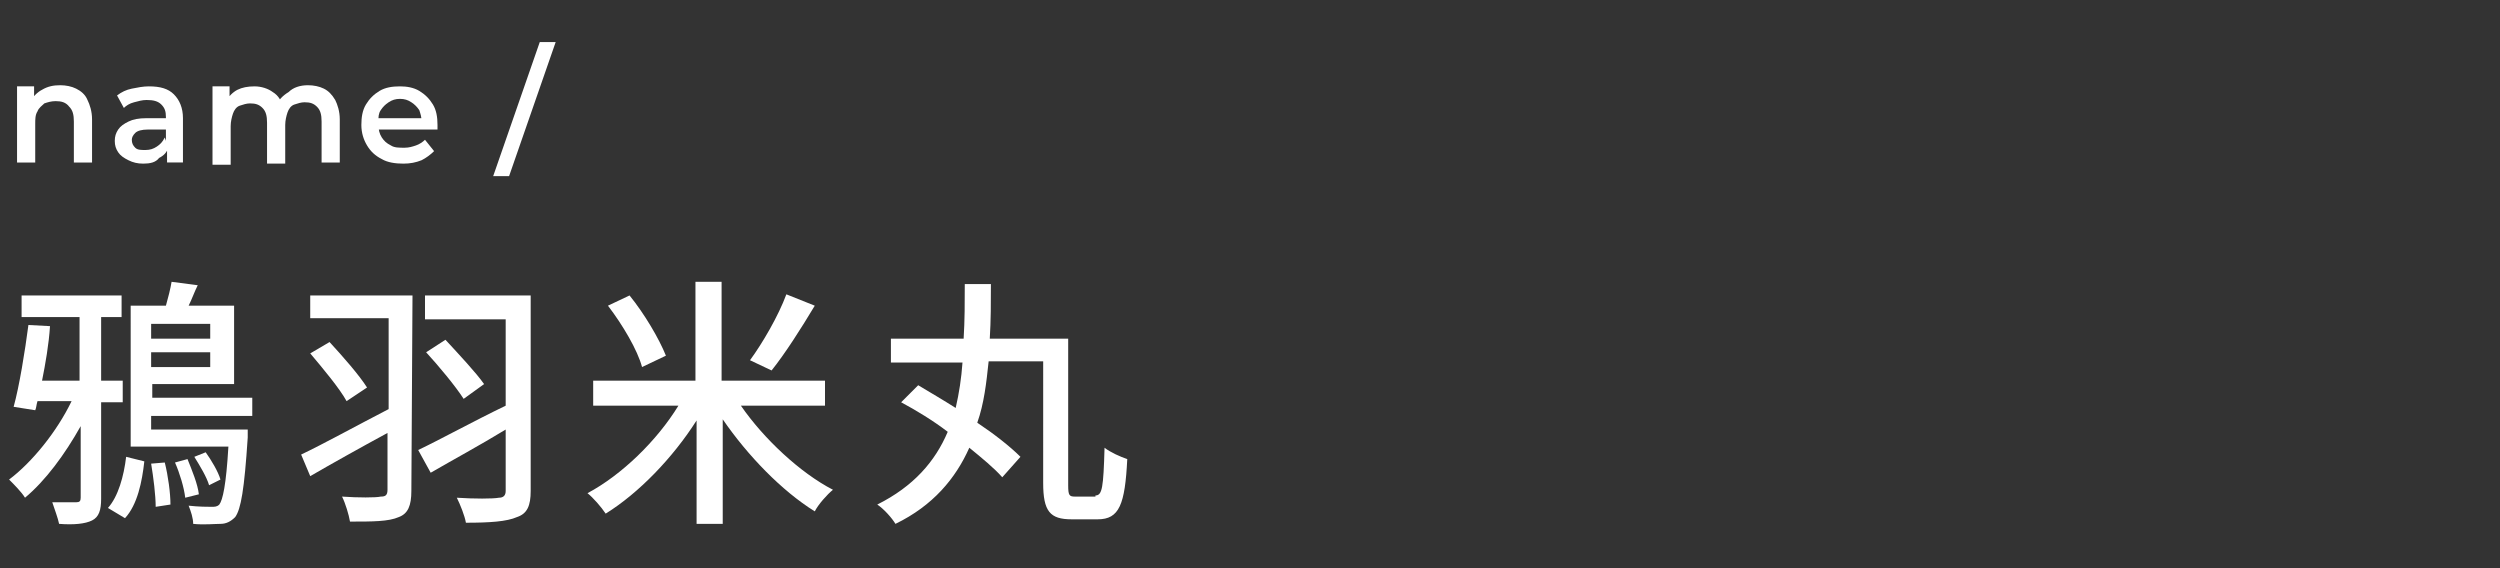 <?xml version="1.0" encoding="utf-8"?>
<!-- Generator: Adobe Illustrator 24.3.0, SVG Export Plug-In . SVG Version: 6.00 Build 0)  -->
<svg version="1.1" id="レイヤー_1" xmlns="http://www.w3.org/2000/svg" xmlns:xlink="http://www.w3.org/1999/xlink" x="0px"
	 y="0px" viewBox="0 0 220 50" style="enable-background:new 0 0 220 50;" xml:space="preserve">
<rect x="0" y="0" width="220" height="50" fill="#333333" stroke="none"/>
<style type="text/css">
	.st0{fill:#FFFFFF;}
</style>
<path class="st0" d="M5.3,7.5c0.5,0,1,0.1,1.4,0.3c0.4,0.2,0.8,0.5,1,1c0.2,0.4,0.4,1,0.4,1.7v3.8H6.5v-3.6c0-0.6-0.1-1-0.4-1.3
	C5.8,9,5.4,8.9,4.9,8.9c-0.4,0-0.7,0.1-1,0.2C3.7,9.3,3.4,9.5,3.3,9.8c-0.2,0.3-0.2,0.7-0.2,1.1v3.4H1.5V7.6H3v1.8L2.7,8.9
	c0.2-0.4,0.6-0.8,1-1C4.2,7.6,4.7,7.5,5.3,7.5L5.3,7.5z"/>
<path class="st0" d="M12.6,14.4c-0.5,0-0.9-0.1-1.3-0.3c-0.4-0.2-0.7-0.4-0.9-0.7c-0.2-0.3-0.3-0.6-0.3-1c0-0.4,0.1-0.7,0.3-1
	c0.2-0.3,0.5-0.5,0.9-0.7c0.4-0.2,0.9-0.3,1.6-0.3h1.9v1H13c-0.5,0-0.9,0.1-1.1,0.3c-0.2,0.2-0.3,0.4-0.3,0.6c0,0.3,0.1,0.5,0.3,0.7
	c0.2,0.2,0.5,0.2,0.9,0.2c0.4,0,0.7-0.1,1-0.3c0.3-0.2,0.5-0.4,0.7-0.8l0.3,0.9c-0.1,0.4-0.4,0.7-0.8,0.9
	C13.7,14.3,13.2,14.4,12.6,14.4z M14.7,14.3v-1.3l-0.1-0.3v-2.4c0-0.5-0.1-0.8-0.4-1.1c-0.3-0.3-0.7-0.4-1.3-0.4
	c-0.4,0-0.7,0.1-1.1,0.2c-0.4,0.1-0.7,0.3-0.9,0.5l-0.6-1.1c0.4-0.3,0.8-0.5,1.3-0.6c0.5-0.1,1-0.2,1.5-0.2c1,0,1.7,0.2,2.2,0.7
	c0.5,0.5,0.8,1.2,0.8,2.1v3.9H14.7z"/>
<path class="st0" d="M27.1,7.5c0.5,0,1,0.1,1.4,0.3c0.4,0.2,0.7,0.5,1,1c0.2,0.4,0.4,1,0.4,1.7v3.8h-1.6v-3.6c0-0.6-0.1-1-0.4-1.3
	c-0.3-0.3-0.6-0.4-1.1-0.4c-0.3,0-0.6,0.1-0.9,0.2c-0.3,0.1-0.5,0.4-0.6,0.7c-0.1,0.3-0.2,0.7-0.2,1.1v3.4h-1.6v-3.6
	c0-0.6-0.1-1-0.4-1.3c-0.3-0.3-0.6-0.4-1.1-0.4c-0.3,0-0.6,0.1-0.9,0.2c-0.3,0.1-0.5,0.4-0.6,0.7c-0.1,0.3-0.2,0.7-0.2,1.1v3.4h-1.6
	V7.6h1.5v1.8l-0.3-0.5c0.2-0.4,0.6-0.8,1-1c0.4-0.2,0.9-0.3,1.5-0.3c0.6,0,1.2,0.2,1.6,0.5c0.5,0.3,0.8,0.8,0.9,1.4l-0.6-0.2
	c0.2-0.5,0.6-0.9,1.1-1.2C25.8,7.7,26.4,7.5,27.1,7.5L27.1,7.5z"/>
<path class="st0" d="M35.5,14.4c-0.7,0-1.4-0.1-1.9-0.4c-0.6-0.3-1-0.7-1.3-1.2c-0.3-0.5-0.5-1.1-0.5-1.8c0-0.7,0.1-1.3,0.4-1.8
	c0.3-0.5,0.7-0.9,1.2-1.2c0.5-0.3,1.1-0.4,1.8-0.4c0.6,0,1.2,0.1,1.7,0.4c0.5,0.3,0.9,0.7,1.2,1.2c0.3,0.5,0.4,1.1,0.4,1.8
	c0,0.1,0,0.1,0,0.2c0,0.1,0,0.2,0,0.2H33v-1h4.7l-0.6,0.3c0-0.4-0.1-0.7-0.2-1c-0.2-0.3-0.4-0.5-0.7-0.7c-0.3-0.2-0.6-0.3-1-0.3
	c-0.4,0-0.7,0.1-1,0.3c-0.3,0.2-0.5,0.4-0.7,0.7c-0.2,0.3-0.2,0.6-0.2,1V11c0,0.4,0.1,0.8,0.3,1.1c0.2,0.3,0.4,0.5,0.8,0.7
	c0.3,0.2,0.7,0.2,1.2,0.2c0.4,0,0.7-0.1,1-0.2c0.3-0.1,0.6-0.3,0.8-0.5l0.8,1c-0.3,0.3-0.7,0.6-1.1,0.8
	C36.6,14.3,36.1,14.4,35.5,14.4L35.5,14.4z"/>
<path class="st0" d="M43.4,15.5l4.1-11.8h1.4l-4.1,11.8H43.4z"/>
<path class="st0" d="M8.9,35.4v8.5c0,1-0.2,1.6-0.8,1.9c-0.6,0.3-1.6,0.4-2.9,0.3c-0.1-0.5-0.4-1.3-0.6-1.9c0.9,0,1.8,0,2.1,0
	c0.3,0,0.4-0.1,0.4-0.4v-6.3c-1.4,2.5-3.1,4.8-4.9,6.3c-0.3-0.5-1-1.2-1.4-1.6c2-1.5,4.2-4.2,5.5-6.9H3.3c-0.1,0.3-0.1,0.6-0.2,0.8
	l-1.9-0.3c0.5-1.8,1-4.9,1.3-7.2l1.9,0.1C4.3,30.3,4,32,3.7,33.5H7v-5.6H1.9V26h8.8v1.9H8.9v5.6h1.9v1.9L8.9,35.4L8.9,35.4z
	 M9.5,44.7c0.9-1,1.4-2.8,1.6-4.5l1.6,0.4c-0.2,1.8-0.6,3.8-1.7,5L9.5,44.7z M13.3,36.6v1.2h8.5c0,0,0,0.5,0,0.7
	c-0.3,4.6-0.6,6.3-1.1,7c-0.4,0.4-0.8,0.6-1.3,0.6c-0.5,0-1.5,0.1-2.4,0c0-0.5-0.2-1.1-0.4-1.6c0.9,0.1,1.7,0.1,2,0.1
	c0.3,0,0.5,0,0.7-0.2c0.3-0.4,0.6-1.7,0.8-5.1h-8.6V26.9h3.1c0.2-0.7,0.4-1.5,0.5-2.1l2.3,0.3c-0.3,0.6-0.5,1.2-0.8,1.8h4v6.9h-7.2
	V35h8.8v1.6H13.3z M14.5,40.7c0.3,1.2,0.5,2.7,0.5,3.7l-1.3,0.2c0-1-0.2-2.6-0.4-3.8L14.5,40.7L14.5,40.7z M13.3,28.5v1.3h5.2v-1.3
	H13.3z M18.5,32.3v-1.3h-5.2v1.3H18.5z M16.5,40.4c0.4,1,0.9,2.2,1,3.1l-1.2,0.3c-0.1-0.9-0.5-2.2-0.9-3.1L16.5,40.4L16.5,40.4z
	 M18.4,42.7c-0.2-0.7-0.8-1.7-1.3-2.5l1-0.4c0.5,0.7,1.1,1.7,1.3,2.4L18.4,42.7z"/>
<path class="st0" d="M36.2,43.2c0,1.3-0.3,2-1.1,2.3c-0.9,0.4-2.3,0.4-4.3,0.4c-0.1-0.6-0.4-1.6-0.7-2.2c1.4,0.1,3,0.1,3.4,0
	c0.4,0,0.6-0.1,0.6-0.6v-5c-2.4,1.3-4.9,2.7-6.8,3.8l-0.8-1.9c1.9-0.9,4.8-2.5,7.7-4v-8h-6.9V26h9L36.2,43.2L36.2,43.2z M29,30.1
	c1.2,1.3,2.6,2.9,3.3,4l-1.8,1.2c-0.6-1.1-2.1-2.9-3.2-4.2L29,30.1z M46.7,43.2c0,1.3-0.3,2-1.2,2.3C44.6,45.9,43.1,46,41,46
	c-0.1-0.6-0.5-1.6-0.8-2.2c1.5,0.1,3.2,0.1,3.7,0c0.4,0,0.6-0.2,0.6-0.6v-5.4c-2.3,1.4-4.7,2.7-6.6,3.8l-1.1-2
	c1.9-0.9,4.8-2.5,7.7-3.9v-7.6h-7.1V26h9.3V43.2z M39.2,29.9c1.2,1.3,2.7,2.9,3.4,3.9l-1.8,1.3c-0.7-1.1-2.2-2.9-3.3-4.1L39.2,29.9z
	"/>
<path class="st0" d="M65.2,35.7c2,2.9,5.2,5.9,8.1,7.4c-0.5,0.4-1.3,1.3-1.6,1.9c-2.9-1.8-5.9-4.9-8.1-8.1v9.2h-2.3V37
	c-2.1,3.3-5.1,6.4-8,8.2c-0.4-0.6-1.1-1.4-1.6-1.8c3-1.6,6.1-4.6,8-7.7h-7.5v-2.2h9v-8.7h2.3v8.7h9.1v2.2H65.2z M56.5,32.3
	c-0.4-1.5-1.7-3.7-3-5.4l1.9-0.9c1.3,1.6,2.6,3.8,3.2,5.3L56.5,32.3z M71.7,26.9c-1.2,2-2.6,4.2-3.8,5.7l-1.9-0.9
	c1.1-1.5,2.5-3.9,3.2-5.8L71.7,26.9z"/>
<path class="st0" d="M96.4,43.6c0.6,0,0.7-0.7,0.8-4.2c0.5,0.4,1.4,0.8,2,1c-0.2,4-0.7,5.3-2.6,5.3h-2.3c-1.9,0-2.5-0.7-2.5-3.2
	V31.8h-4.8c-0.2,1.9-0.4,3.7-1,5.4c1.5,1,2.9,2.1,3.8,3L88.2,42c-0.7-0.8-1.8-1.7-2.9-2.6c-1.2,2.7-3.2,5.1-6.5,6.7
	c-0.3-0.5-1-1.3-1.6-1.7c3.2-1.6,5.1-3.8,6.2-6.4c-1.3-1-2.8-1.9-4.1-2.6l1.5-1.5c1,0.6,2.2,1.3,3.3,2c0.3-1.3,0.5-2.6,0.6-4h-6.3
	v-2.1h6.4c0.1-1.6,0.1-3.2,0.1-4.8h2.3c0,1.6,0,3.2-0.1,4.8h6.9v12.9c0,0.9,0.1,1,0.6,1H96.4z"/>
</svg>
